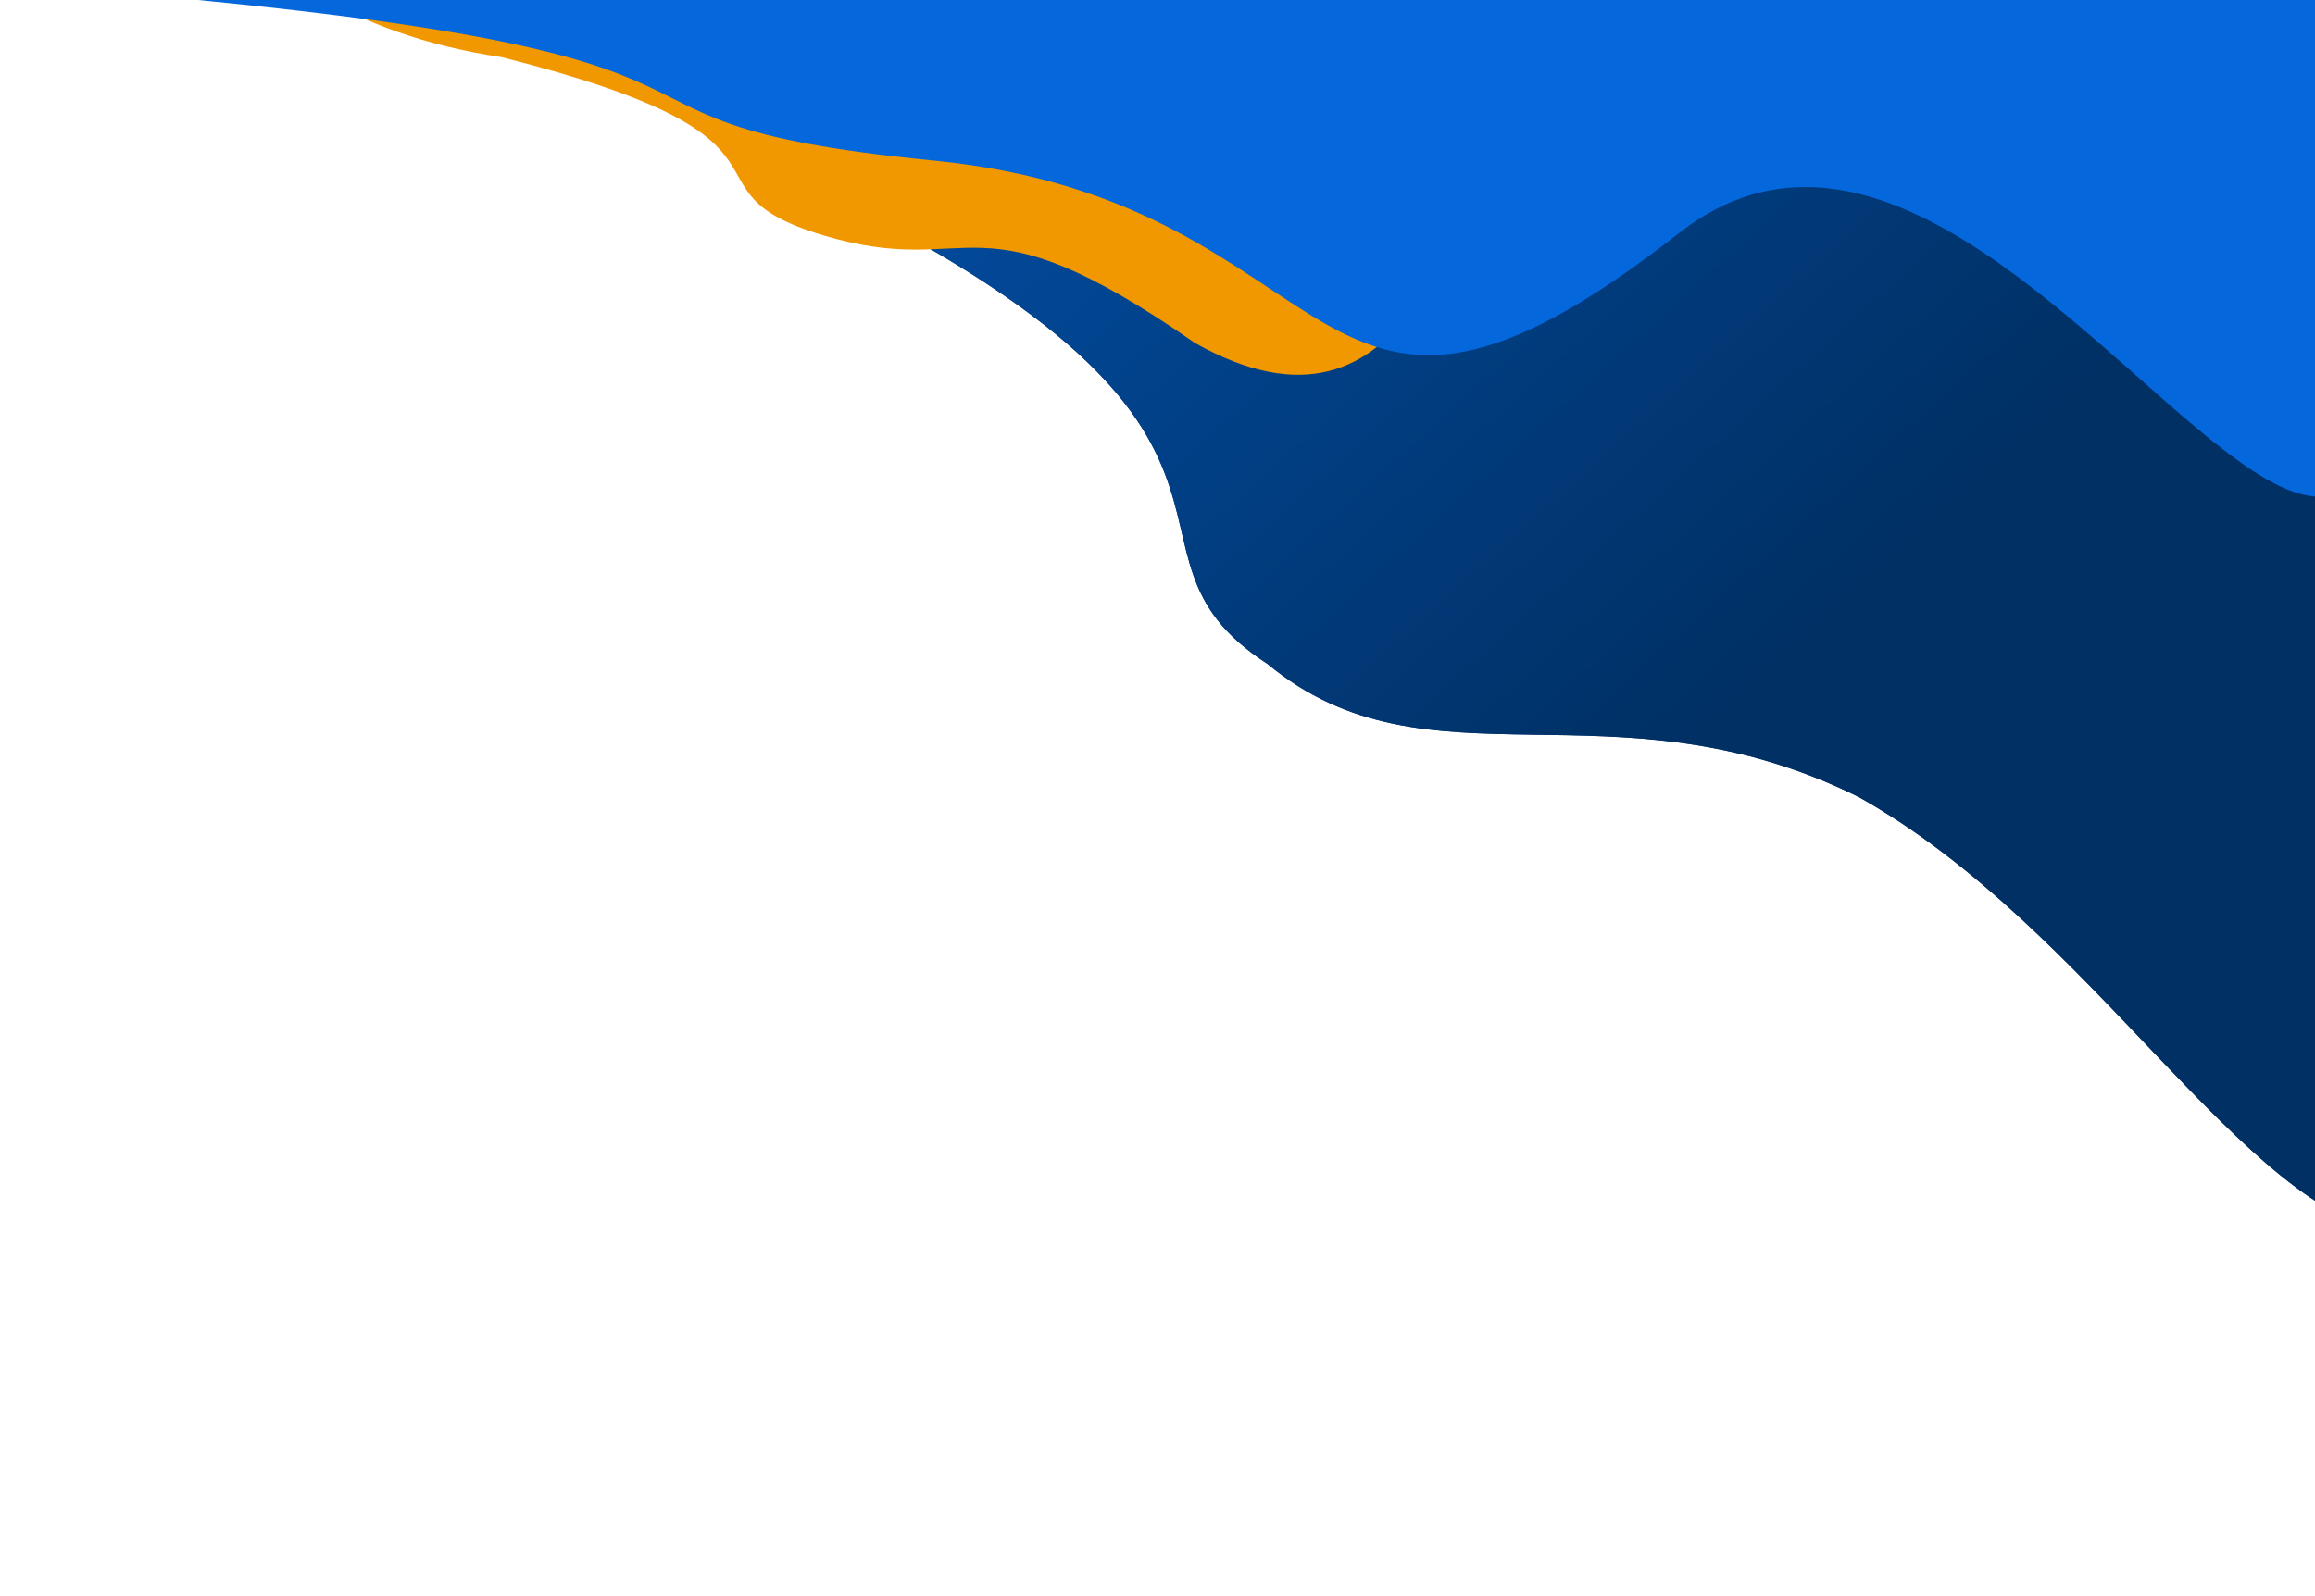 <svg width="435" height="300" fill="none" xmlns="http://www.w3.org/2000/svg"><g clip-path="url(#clip0)"><path d="M467.219-221.918c16.731 16.266 11.71 96.814 3.86 144.226-7.907 47.538-18.551 61.904 3.1 80.3 21.652 18.395 75.689 40.784 91.377 64.817 15.561 23.976-7.228 49.596-32.88 85.674-25.651 36.078-53.981 82.544-82.46 78.853-28.514-3.783-57.142-57.632-100.924-82.134-46.198-22.958-80.932 0-111.117-25.024-33.907-21.901 12.405-43.389-90.556-92.15 3.692-49.197 50.774-143.959 83.783-165.151 32.916-21.156 87.632-15.237 134.168-36.312 46.537-21.076 84.952-69.274 101.649-53.099z" fill="#003064"/><path d="M467.219-221.918c16.731 16.266 11.71 96.814 3.86 144.226-7.907 47.538-18.551 61.904 3.1 80.3 21.652 18.395 75.689 40.784 91.377 64.817 15.561 23.976-7.228 49.596-32.88 85.674-25.651 36.078-53.981 82.544-82.46 78.853-28.514-3.783-57.142-57.632-100.924-82.134-46.198-22.958-80.932 0-111.117-25.024-33.907-21.901 12.405-43.389-90.556-92.15 3.692-49.197 50.774-143.959 83.783-165.151 32.916-21.156 87.632-15.237 134.168-36.312 46.537-21.076 84.952-69.274 101.649-53.099z" fill="url(#paint0_linear)"/><path d="M218.539-157.25c-33.951-25.349-63.848-2.617-107.252 27.272-43.404 29.888-84.954 10.932-77.637 37.852 7.318 26.92-34.226 24.947-16.6 41.146C28.257-40.717 36.389 2.066 94.279 10.744c62.024 15.703 31.425 24.793 60.37 33.471 28.945 8.678 27.705-9.091 69.881 20.248 39.696 22.314 52.679-21.595 61.139-69.265 8.469-47.74-33.246-127.108-67.129-152.448z" fill="#F19800"/><path d="M315.499 43.802c-70.708 55.371-60.686-5.836-140.176-13.637-79.49-7.8-10.751-21.074-176.977-33.47-31.475-24.53 15.189-34.382 39.282-56.2 24.094-21.816 166.007-39.832 220.65-35.784 54.698 4.11 160.055 51.025 189.127 71.735C469.32 226.86 386.207-11.57 315.499 43.802z" fill="#0467DB"/></g><defs><linearGradient id="paint0_linear" x1="230.732" y1="-276.033" x2="476.444" y2="-3.443" gradientUnits="userSpaceOnUse"><stop stop-color="#0467DB"/><stop offset="1" stop-color="#003064"/></linearGradient><clipPath id="clip0"><path transform="rotate(-180 435 300)" fill="#fff" d="M435 300h435v300H435z"/></clipPath></defs></svg>